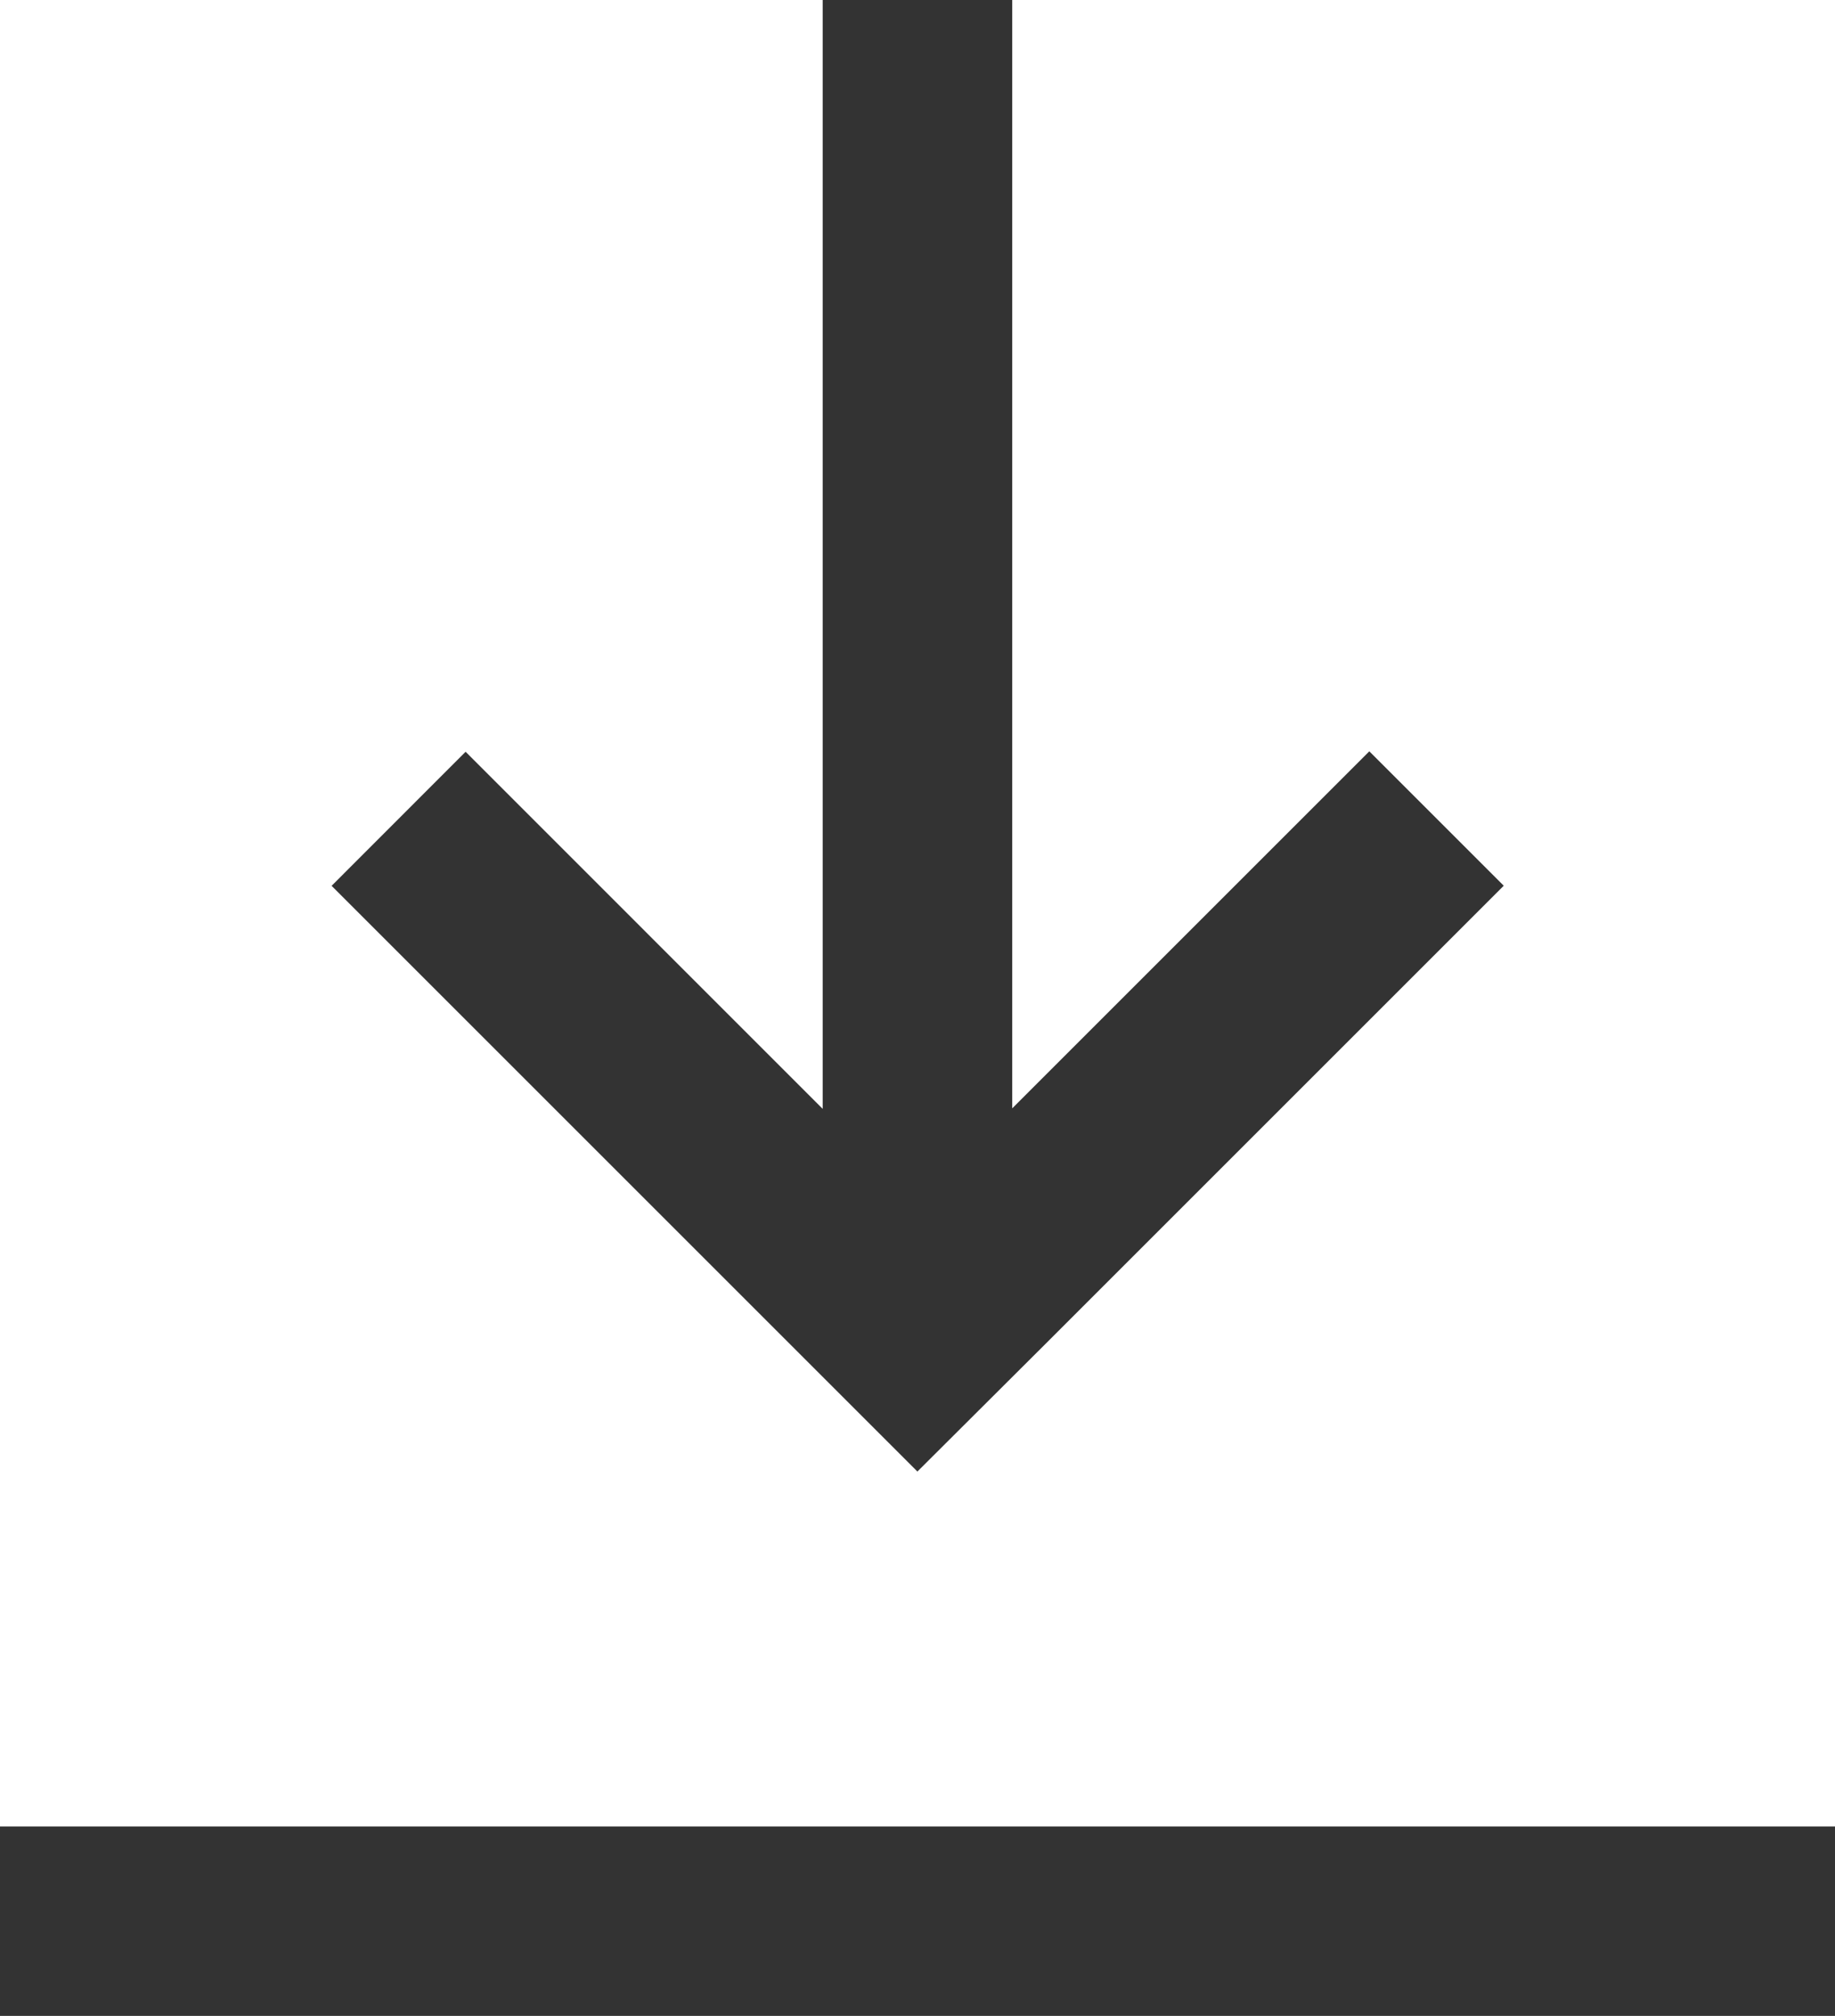 <svg id="icon_dl" xmlns="http://www.w3.org/2000/svg" width="20.474" height="22.496" viewBox="0 0 20.474 22.496">
  <path id="パス_5179" data-name="パス 5179" d="M10.729,0V12.374L6.745,8.389,5.25,9.885l6.536,6.536,1.5-1.495,5.042-5.042-1.5-1.5-3.984,3.984V0Z" transform="translate(-1.55)" fill="#333"/>
  <rect id="長方形_1972" data-name="長方形 1972" width="20.474" height="2.114" transform="translate(0 20.382)" fill="#333"/>
</svg>
